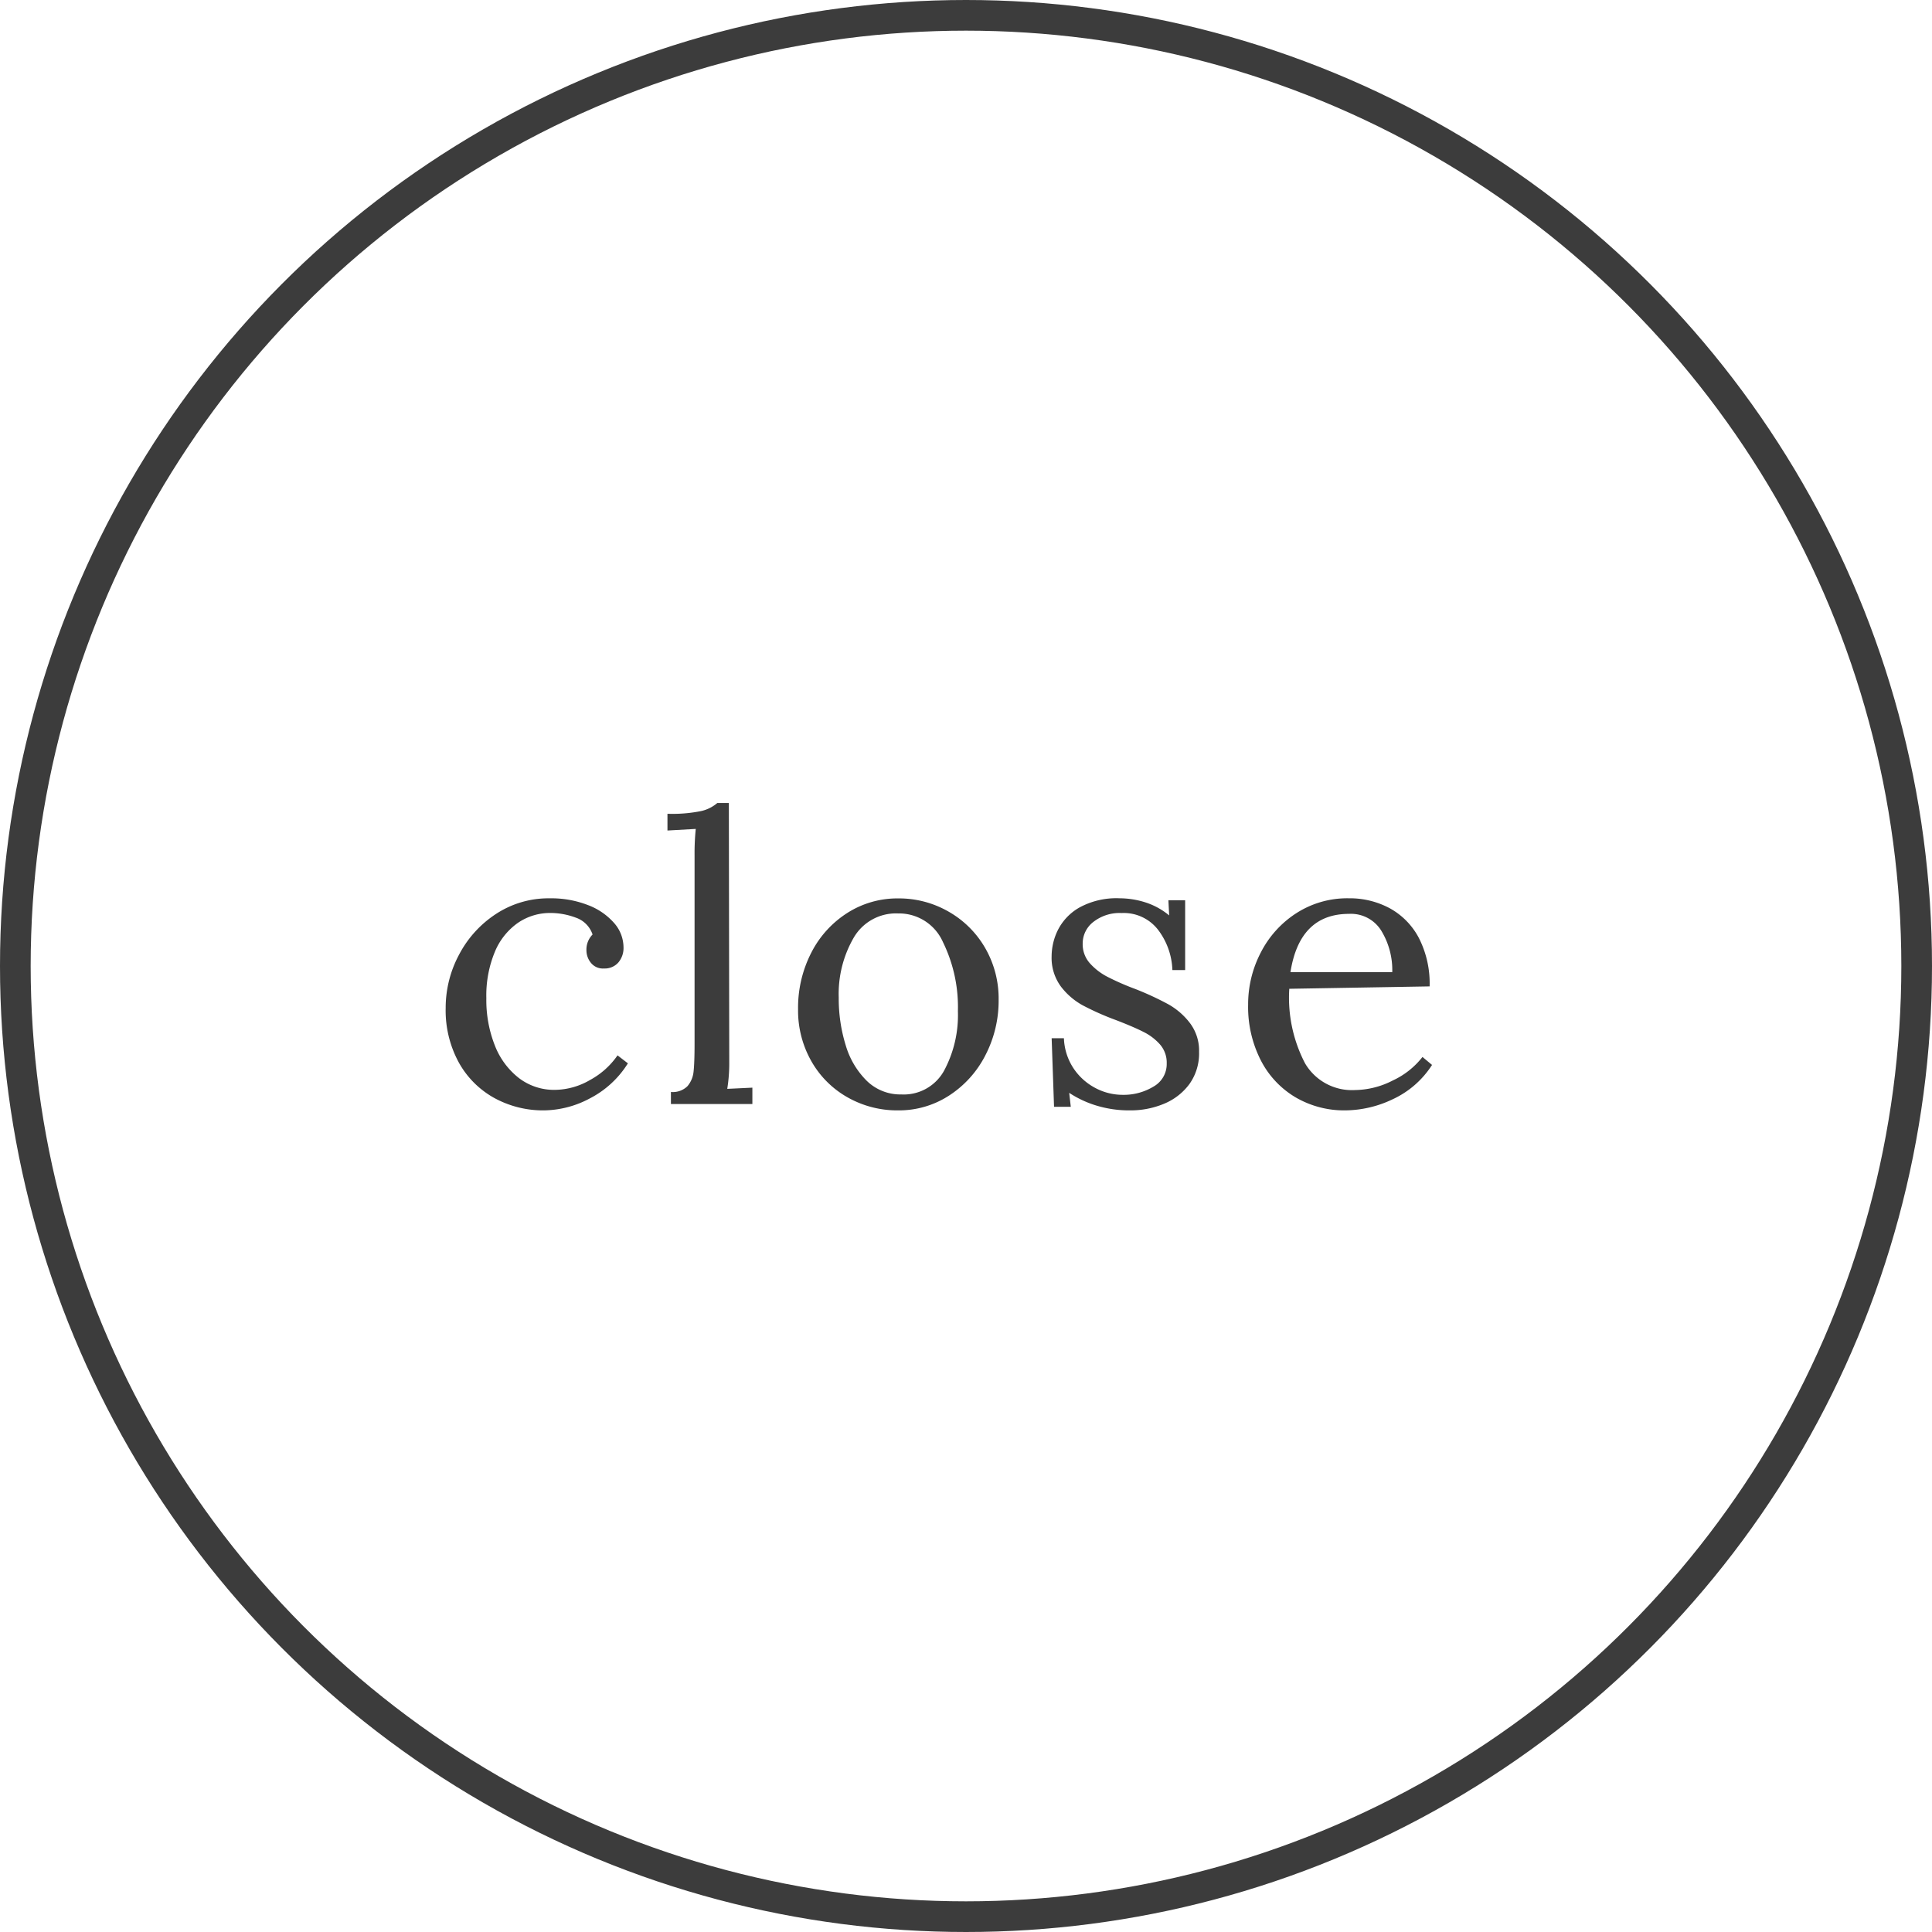 <svg xmlns="http://www.w3.org/2000/svg" width="63" height="63" viewBox="0 0 63 63">
  <g id="그룹_16570" data-name="그룹 16570" transform="translate(-3984 22202)">
    <g id="타원_439" data-name="타원 439" transform="translate(3984 -22202)" fill="none" stroke="#3c3c3c" stroke-width="1">
      <circle cx="31.5" cy="31.5" r="31.5" stroke="none"/>
      <circle cx="31.5" cy="31.5" r="31" fill="none"/>
    </g>
    <path id="패스_26868" data-name="패스 26868" d="M3.744.208a3.309,3.309,0,0,1-1.618-.4A2.957,2.957,0,0,1,.962-1.352,3.542,3.542,0,0,1,.533-3.133,3.669,3.669,0,0,1,.969-4.869,3.544,3.544,0,0,1,2.178-6.2a3.119,3.119,0,0,1,1.748-.507,3.3,3.3,0,0,1,1.248.221,2.126,2.126,0,0,1,.852.585,1.208,1.208,0,0,1,.306.793.727.727,0,0,1-.169.494.587.587,0,0,1-.468.195.5.5,0,0,1-.429-.188.646.646,0,0,1-.143-.4.7.7,0,0,1,.2-.52.876.876,0,0,0-.553-.552,2.357,2.357,0,0,0-.812-.15A1.854,1.854,0,0,0,2.879-5.9a2.164,2.164,0,0,0-.747.949,3.715,3.715,0,0,0-.273,1.5,4.02,4.02,0,0,0,.279,1.547,2.48,2.48,0,0,0,.786,1.06,1.887,1.887,0,0,0,1.17.383A2.32,2.32,0,0,0,5.246-.786a2.576,2.576,0,0,0,.891-.8l.338.26A3.174,3.174,0,0,1,5.233-.182,3.249,3.249,0,0,1,3.744.208Zm4.134-.6a.679.679,0,0,0,.539-.189.862.862,0,0,0,.2-.481q.032-.293.032-.916V-8.125a7.805,7.805,0,0,1,.039-.845l-.923.052v-.546a4.713,4.713,0,0,0,1.111-.091,1.217,1.217,0,0,0,.514-.26h.377l.013,8.437a5.266,5.266,0,0,1-.065.884l.819-.039V0H7.878Zm7.41.6a3.284,3.284,0,0,1-1.645-.422A3.115,3.115,0,0,1,12.46-1.391a3.343,3.343,0,0,1-.436-1.7,3.929,3.929,0,0,1,.429-1.839,3.317,3.317,0,0,1,1.177-1.3,3.03,3.03,0,0,1,1.658-.474,3.243,3.243,0,0,1,1.651.435,3.2,3.2,0,0,1,1.19,1.189,3.292,3.292,0,0,1,.435,1.677,3.865,3.865,0,0,1-.435,1.82A3.4,3.4,0,0,1,16.945-.273,3,3,0,0,1,15.288.208Zm.1-.52a1.5,1.5,0,0,0,1.4-.78,3.836,3.836,0,0,0,.448-1.937,4.814,4.814,0,0,0-.487-2.249,1.565,1.565,0,0,0-1.462-.936,1.593,1.593,0,0,0-1.45.793,3.658,3.658,0,0,0-.487,1.95,5.139,5.139,0,0,0,.227,1.554,2.7,2.7,0,0,0,.689,1.163A1.565,1.565,0,0,0,15.392-.312Zm7.462.52A3.648,3.648,0,0,1,21.736.046a3.382,3.382,0,0,1-.871-.41l.052.455h-.546l-.078-2.236h.4a1.9,1.9,0,0,0,.292.949,1.926,1.926,0,0,0,.7.656,1.893,1.893,0,0,0,.93.241,1.867,1.867,0,0,0,.994-.266.843.843,0,0,0,.436-.761.9.9,0,0,0-.215-.611,1.748,1.748,0,0,0-.533-.409q-.318-.163-.89-.384a8.968,8.968,0,0,1-1.1-.487,2.262,2.262,0,0,1-.715-.617,1.577,1.577,0,0,1-.3-.988,1.952,1.952,0,0,1,.208-.858,1.76,1.76,0,0,1,.7-.728,2.518,2.518,0,0,1,1.313-.3,2.8,2.8,0,0,1,.826.13,2.3,2.3,0,0,1,.786.429L24.1-6.643h.546v2.275h-.416a2.292,2.292,0,0,0-.462-1.306,1.411,1.411,0,0,0-1.189-.553,1.389,1.389,0,0,0-.93.293.886.886,0,0,0-.344.7.933.933,0,0,0,.227.637,2,2,0,0,0,.566.442,8.277,8.277,0,0,0,.91.4A9.681,9.681,0,0,1,24.1-3.25a2.3,2.3,0,0,1,.708.618A1.488,1.488,0,0,1,25.1-1.7,1.717,1.717,0,0,1,24.785-.65a1.95,1.95,0,0,1-.832.644A2.821,2.821,0,0,1,22.854.208Zm7.02,0a3.143,3.143,0,0,1-1.618-.422,2.978,2.978,0,0,1-1.138-1.209A3.821,3.821,0,0,1,26.7-3.237a3.65,3.65,0,0,1,.416-1.709,3.314,3.314,0,0,1,1.163-1.281,3.067,3.067,0,0,1,1.7-.481,2.758,2.758,0,0,1,1.339.325,2.351,2.351,0,0,1,.949.968,3.261,3.261,0,0,1,.351,1.58l-4.576.078a4.632,4.632,0,0,0,.514,2.431,1.772,1.772,0,0,0,1.632.871,2.76,2.76,0,0,0,1.229-.312,2.627,2.627,0,0,0,.968-.767l.312.26a3.032,3.032,0,0,1-1.28,1.118A3.651,3.651,0,0,1,29.874.208ZM31.4-4.3a2.467,2.467,0,0,0-.351-1.339A1.161,1.161,0,0,0,29.991-6.2q-1.612,0-1.911,1.9Z" transform="translate(3998 -22166)" fill="#3c3c3c"/>
  </g>
</svg>
